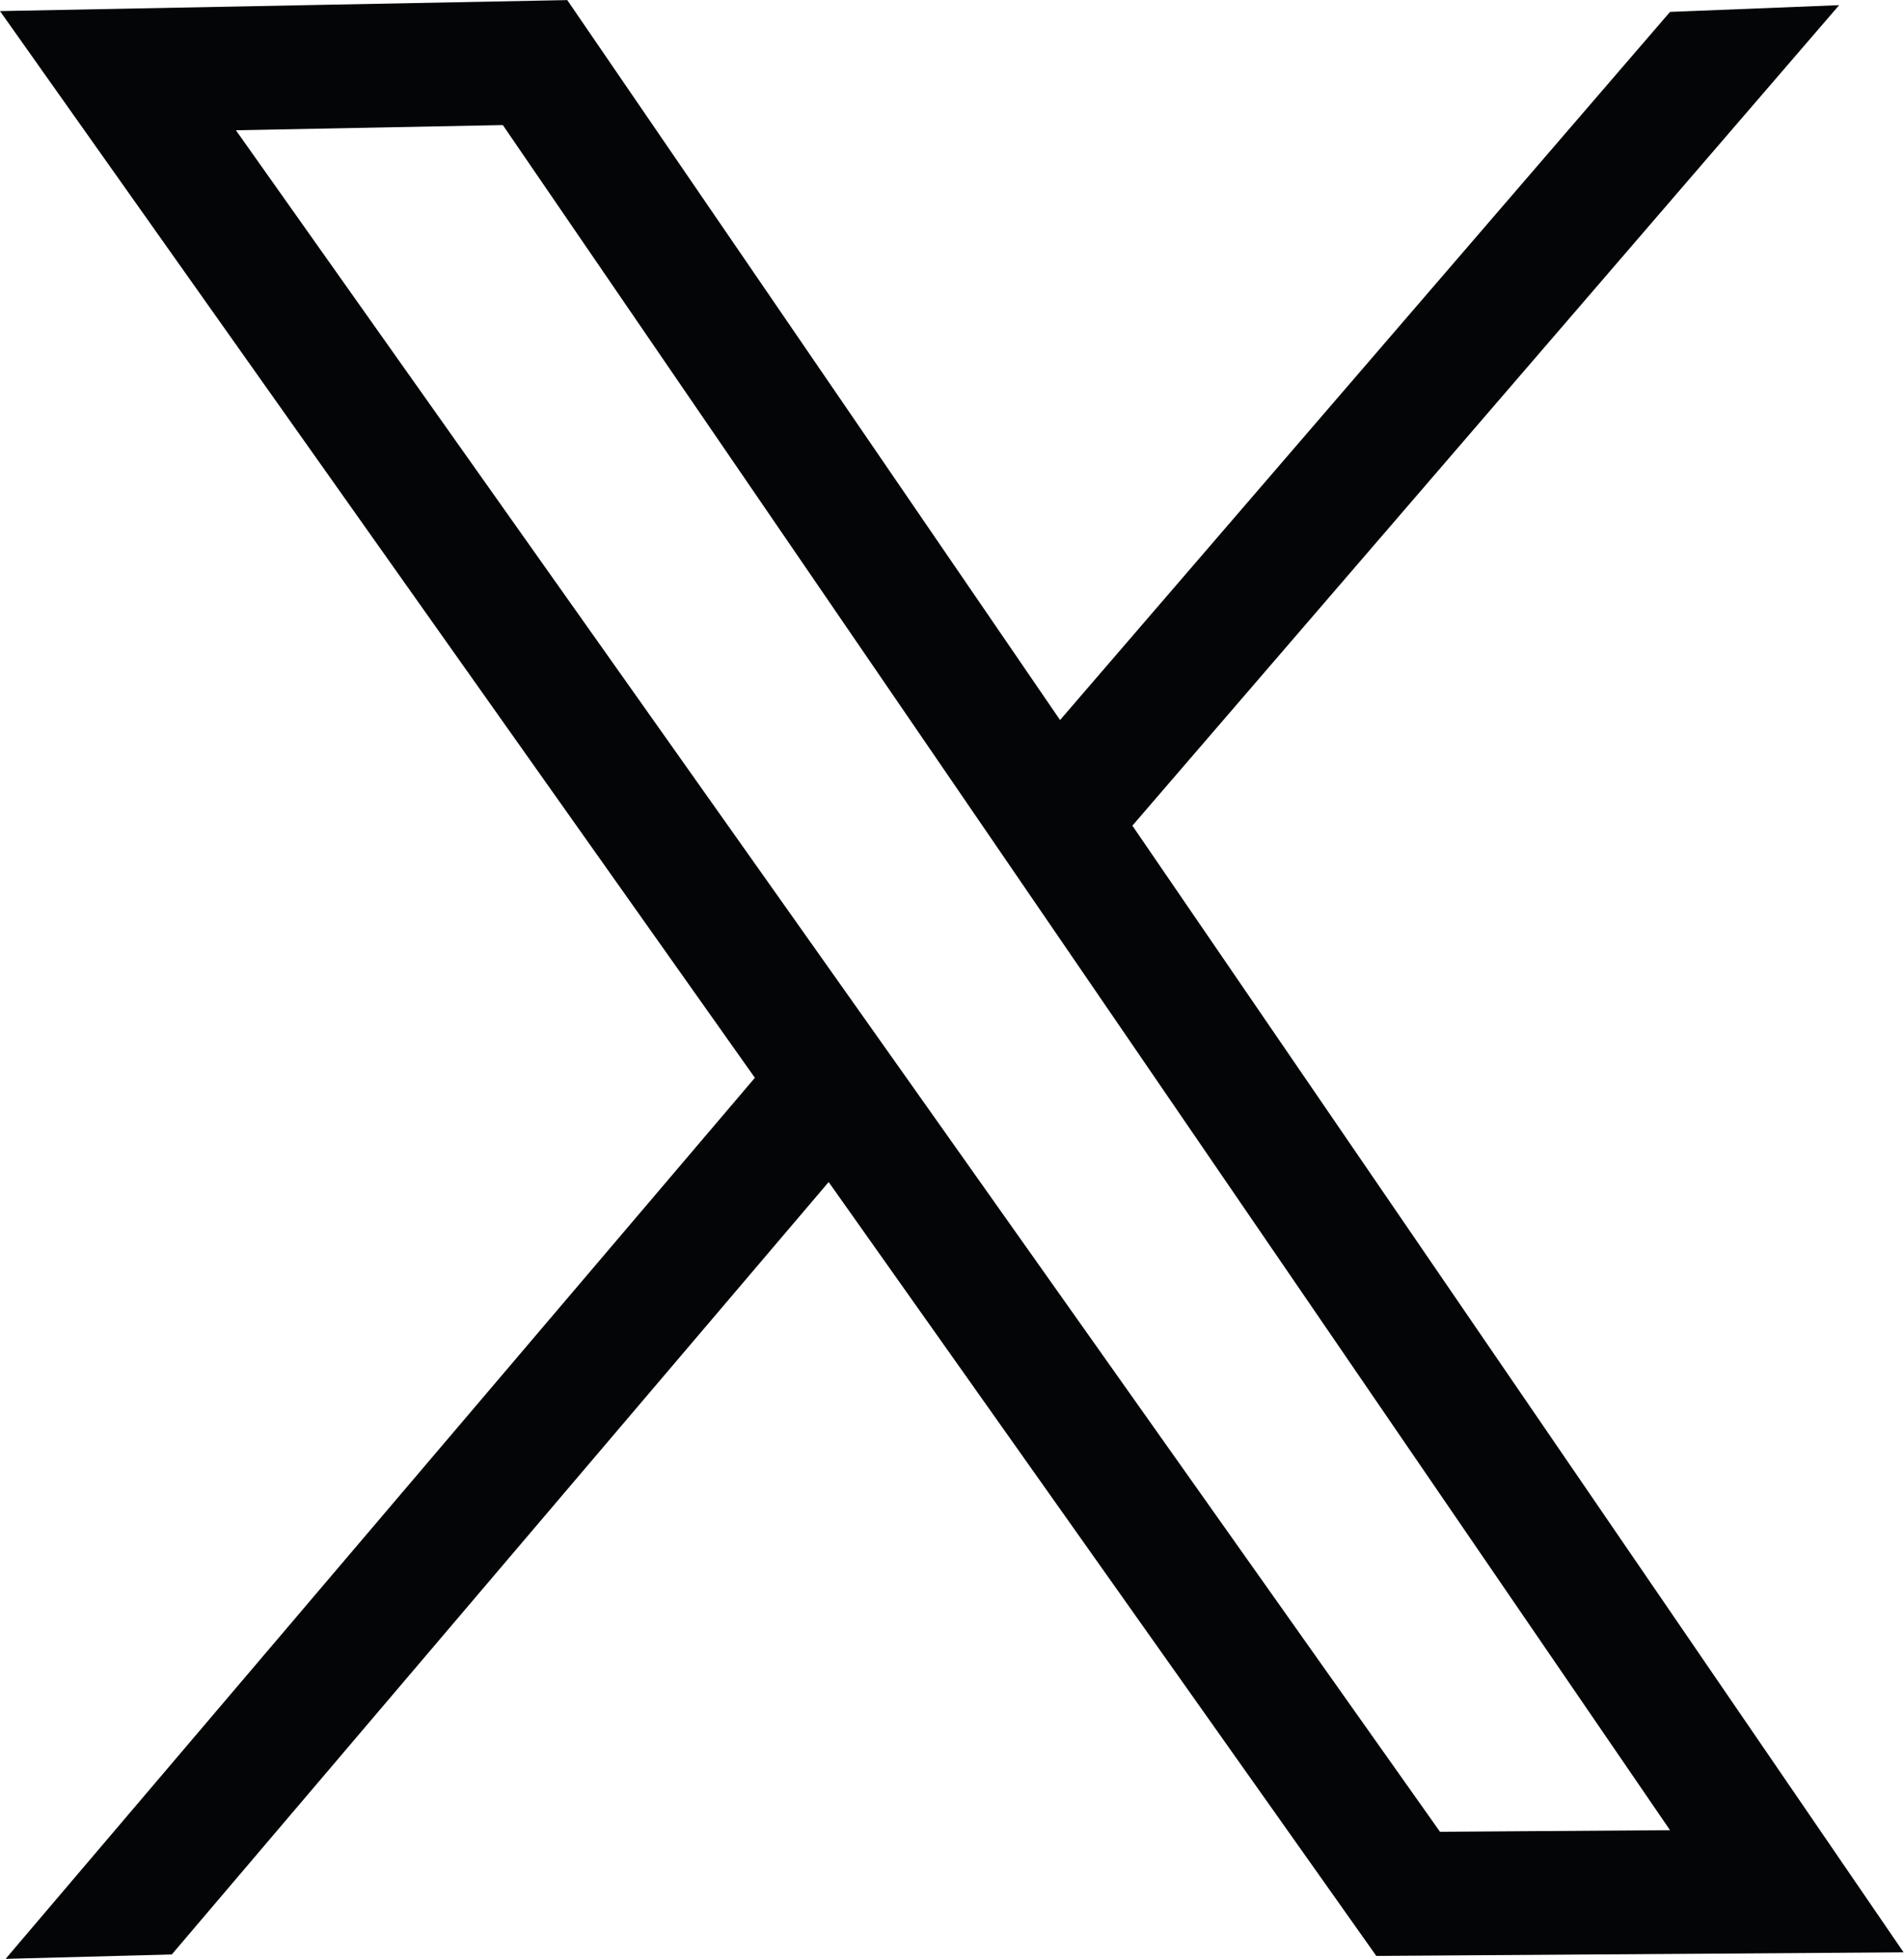 <?xml version="1.0" encoding="UTF-8" standalone="no"?>
<svg xmlns="http://www.w3.org/2000/svg" xmlns:xlink="http://www.w3.org/1999/xlink" xmlns:serif="http://www.serif.com/" width="100%" height="100%" viewBox="0 0 2843 2925" version="1.1" xml:space="preserve" style="fill-rule:evenodd;clip-rule:evenodd;stroke-linejoin:round;stroke-miterlimit:2;">
  <path d="M750.851,186.78l1742.79,2545.76l-343.47,2.39l-1797.9,-2540.44l398.586,-7.713Zm2091.53,2728.16l-1151.55,-1682.17l1055.33,-1225.06l-252.52,10.055l-910.79,1057.27l-735.836,-1074.9l-847.014,16.418l1127.17,1592.64l-1118.78,1315.48l248.098,-6.54l980.843,-1153.29l817.76,1155.46l787.29,-5.37Z" style="fill:#030506;fill-rule:nonzero;"></path>
</svg>

